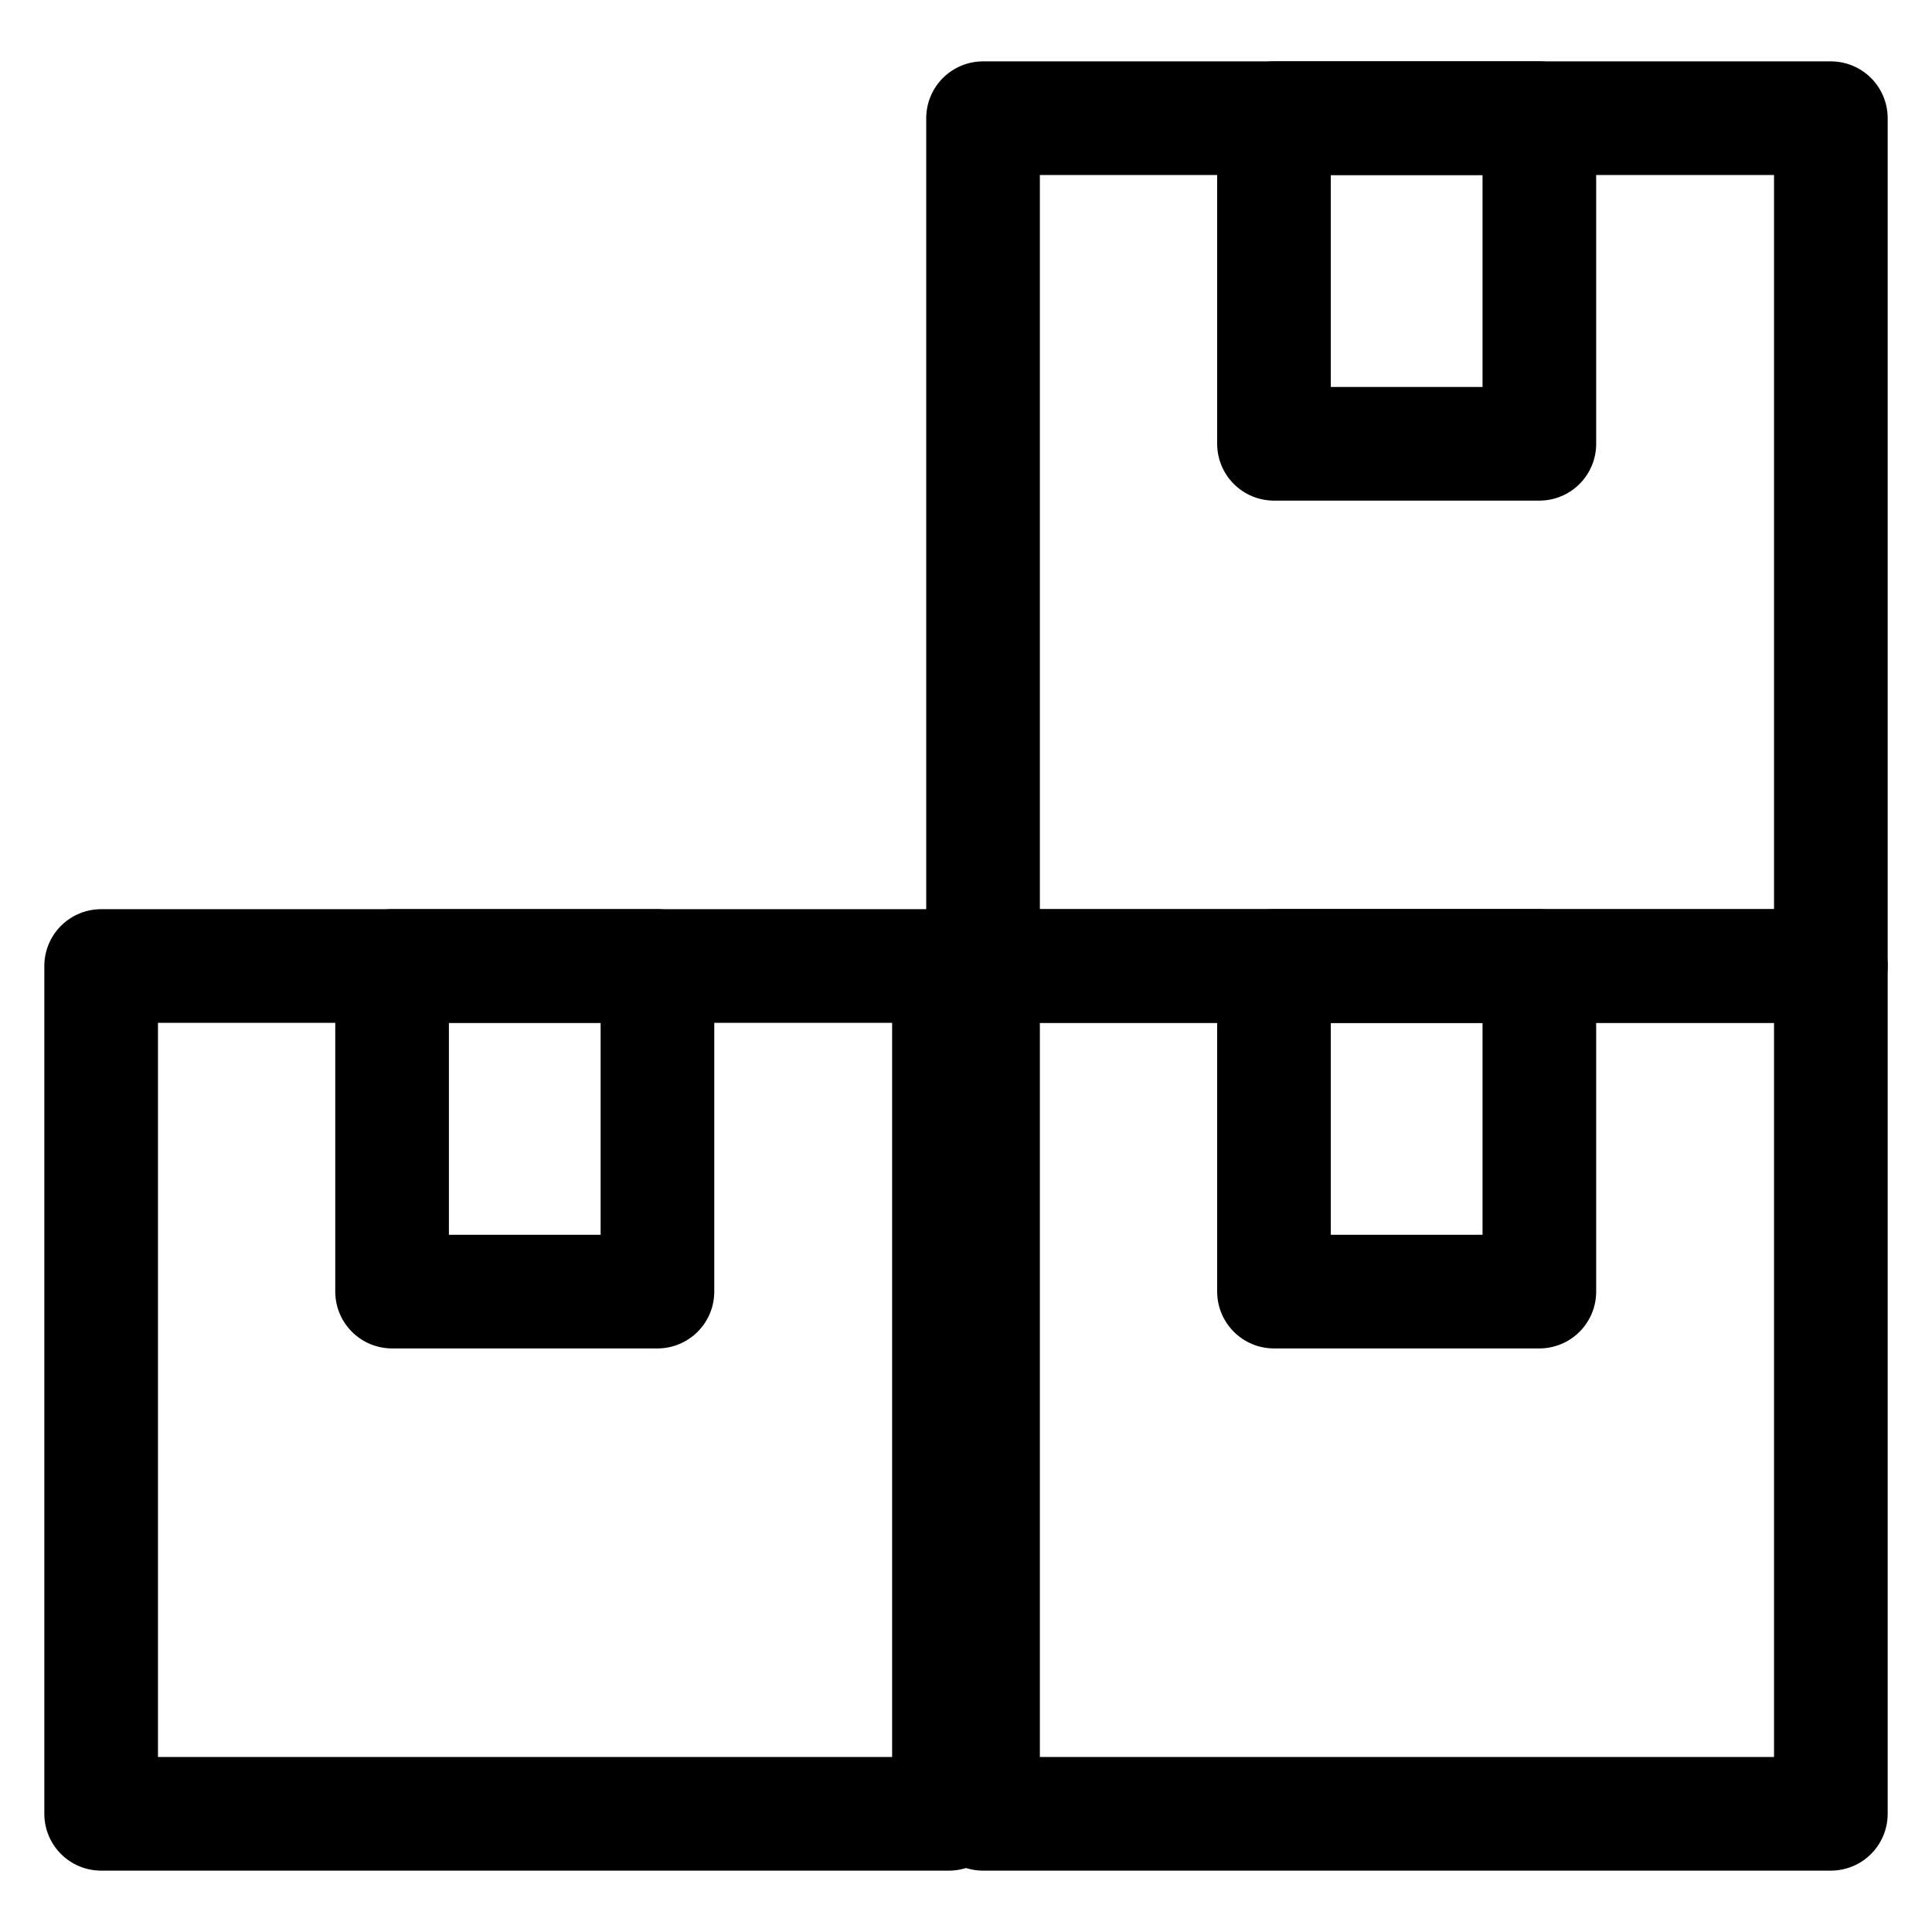 <?xml version="1.0" encoding="UTF-8"?><svg id="Layer_1" xmlns="http://www.w3.org/2000/svg" width="34" height="34" viewBox="0 0 34 34"><defs><style>.cls-1{fill:none;stroke:#000;stroke-linecap:round;stroke-linejoin:round;stroke-width:2px;}</style></defs><rect class="cls-1" x="1.78" y="17" width="14.92" height="14.92"/><rect class="cls-1" x="6.9" y="17" width="4.67" height="5.73"/><rect class="cls-1" x="17.3" y="17" width="14.92" height="14.92"/><rect class="cls-1" x="22.42" y="17" width="4.67" height="5.73"/><rect class="cls-1" x="17.3" y="2.08" width="14.92" height="14.92"/><rect class="cls-1" x="22.42" y="2.08" width="4.67" height="5.73"/></svg>